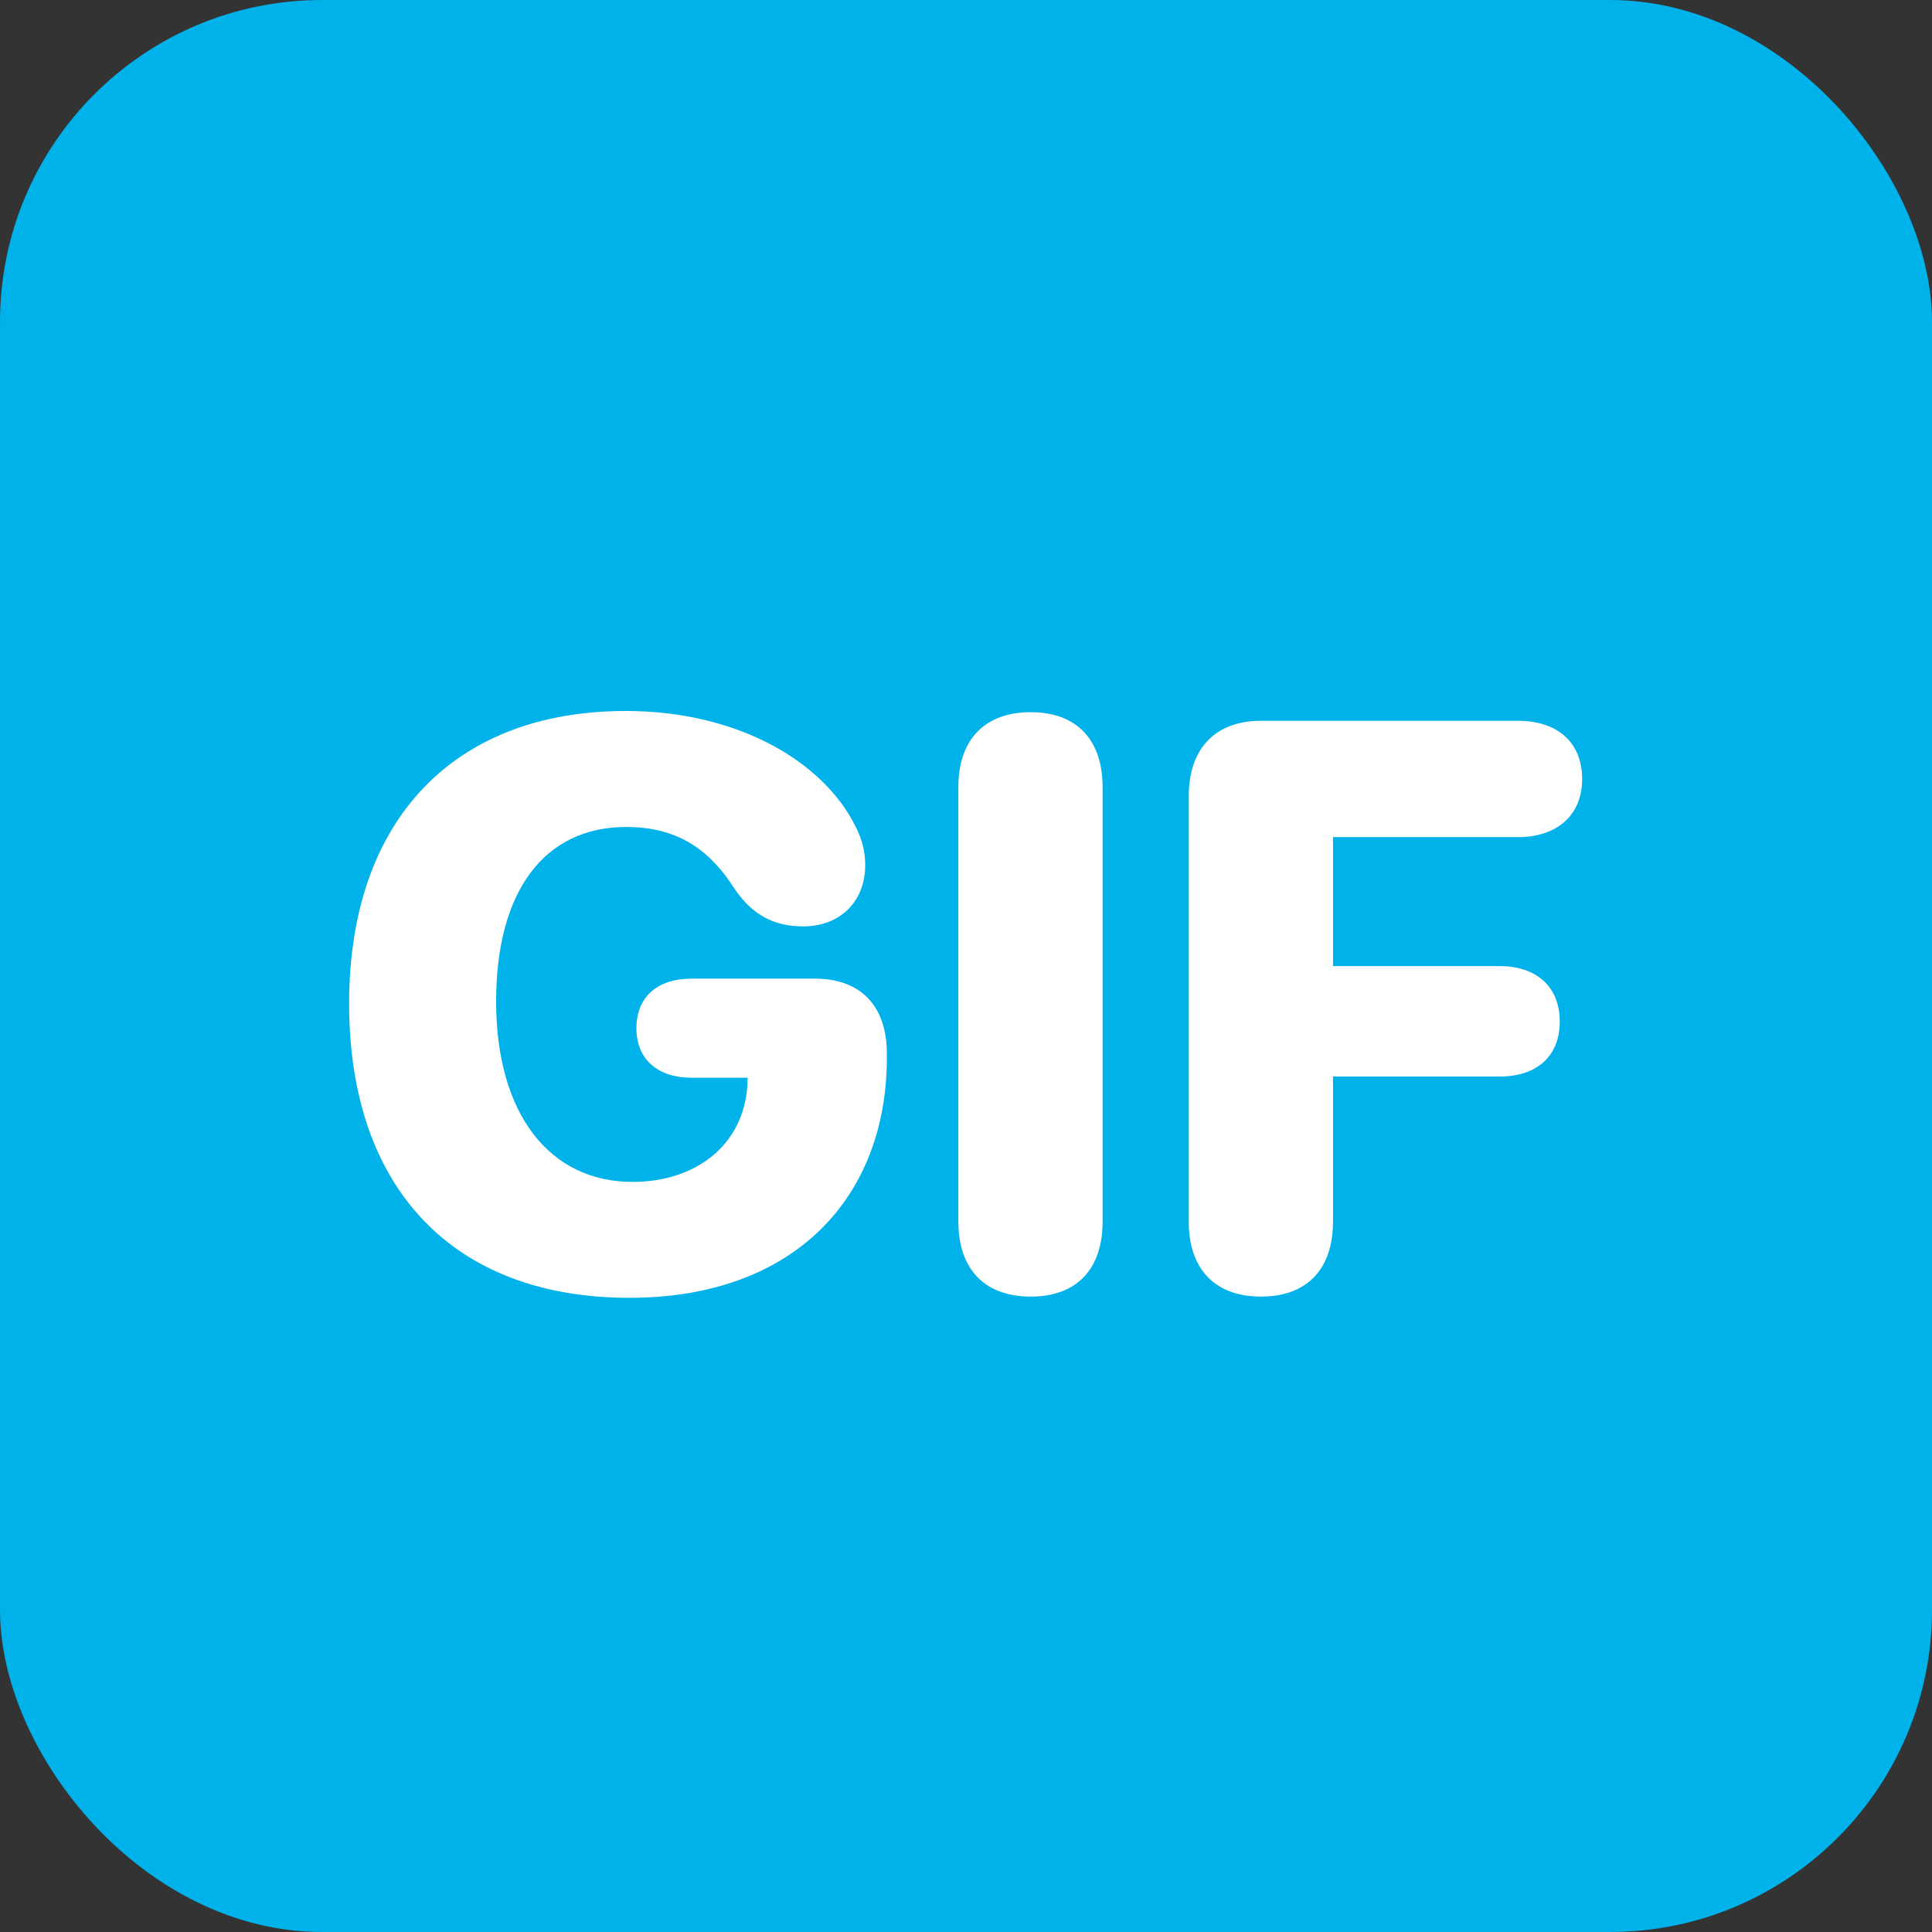 <svg width="24" height="24" viewBox="0 0 24 24" fill="none" xmlns="http://www.w3.org/2000/svg">
<rect x="0" y="0" width="24" height="24" fill="#333333" stroke="none"/>
<rect width="24" height="24" rx="4" fill="#00B2EA"/>
<path d="M7.818 16.122C5.646 16.122 4.337 14.779 4.337 12.465C4.337 10.18 5.646 8.832 7.774 8.832C9.156 8.832 10.216 9.452 10.621 10.253C10.714 10.434 10.748 10.585 10.748 10.746C10.748 11.2 10.435 11.508 9.977 11.508C9.615 11.508 9.347 11.366 9.127 11.044C8.79 10.512 8.37 10.273 7.779 10.273C6.764 10.273 6.163 11.068 6.163 12.44C6.163 13.837 6.827 14.682 7.857 14.682C8.668 14.682 9.234 14.203 9.283 13.495L9.288 13.388H8.59C8.18 13.388 7.906 13.168 7.906 12.773C7.906 12.377 8.175 12.157 8.59 12.157H10.123C10.69 12.157 11.017 12.494 11.017 13.09V13.139C11.017 14.872 9.869 16.122 7.818 16.122ZM12.804 16.107C12.237 16.107 11.905 15.771 11.905 15.175V9.779C11.905 9.184 12.237 8.847 12.804 8.847C13.37 8.847 13.697 9.184 13.697 9.779V15.175C13.697 15.771 13.37 16.107 12.804 16.107ZM15.665 16.107C15.099 16.107 14.767 15.771 14.767 15.175V9.892C14.767 9.296 15.099 8.954 15.665 8.954H18.858C19.342 8.954 19.654 9.218 19.654 9.677C19.654 10.136 19.332 10.399 18.858 10.399H16.559V12.001H18.629C19.083 12.001 19.376 12.255 19.376 12.69C19.376 13.119 19.093 13.373 18.629 13.373H16.559V15.175C16.559 15.771 16.231 16.107 15.665 16.107Z" fill="white"/>
</svg>
